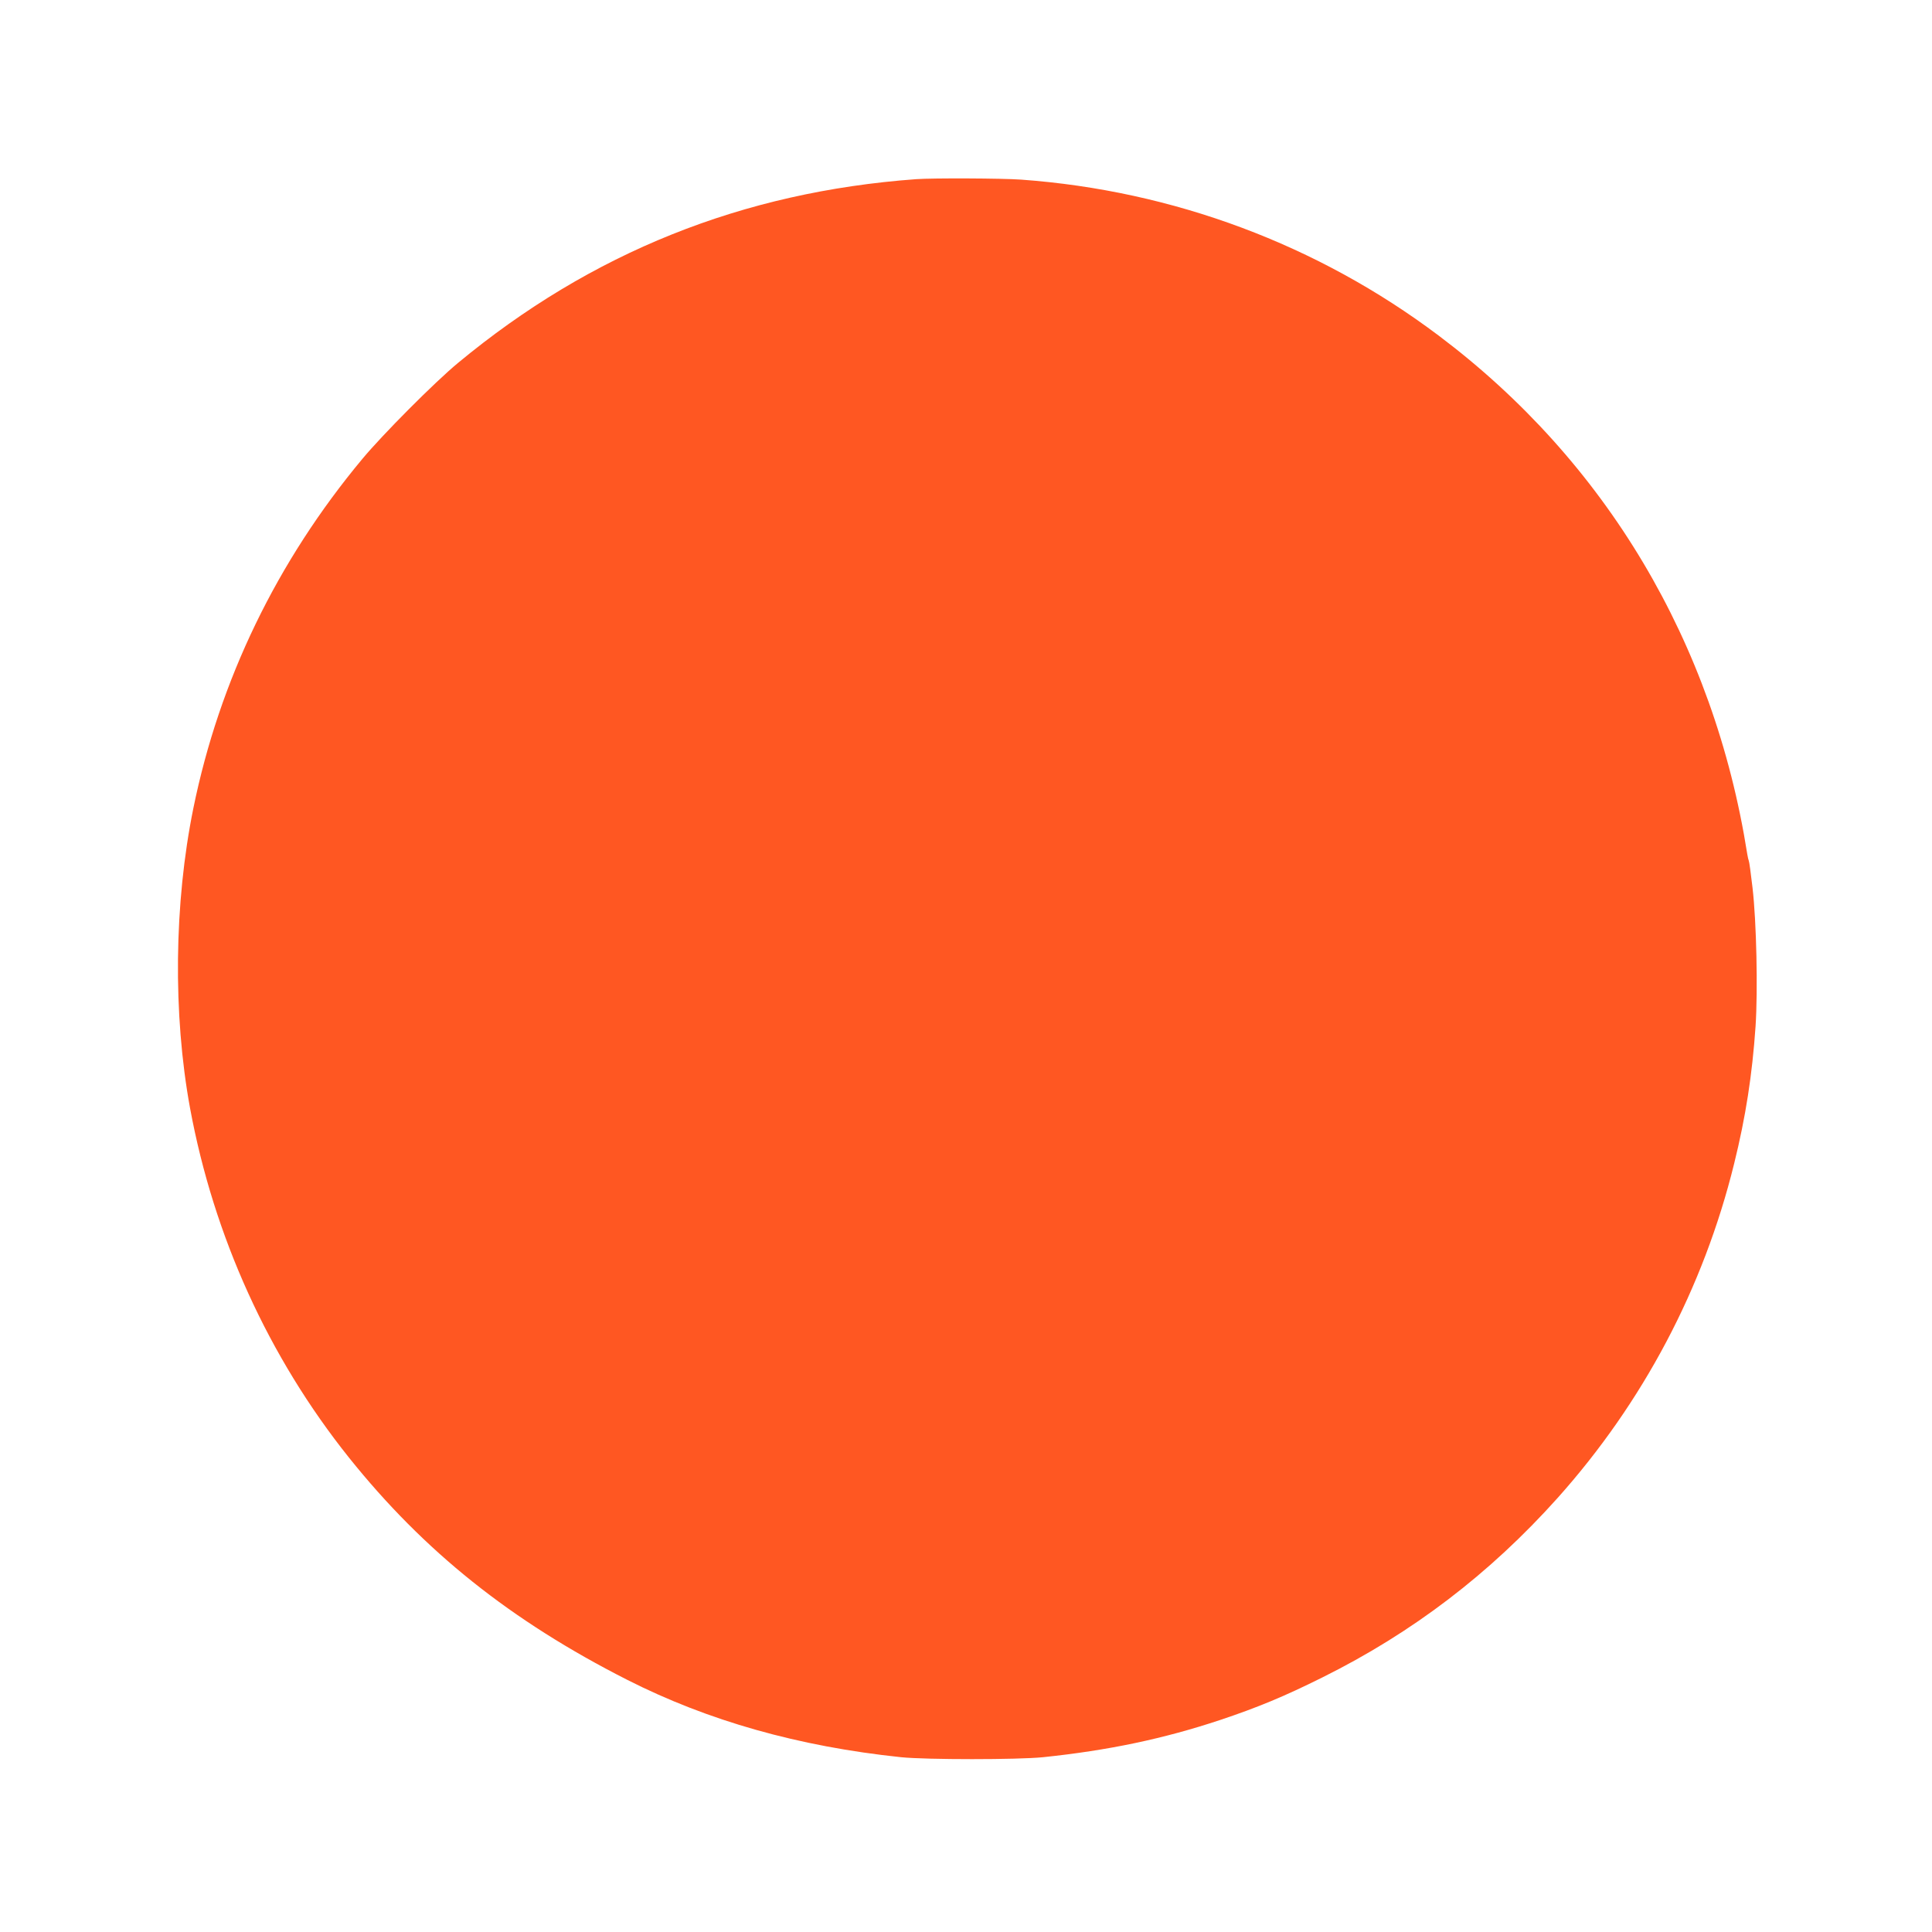 <?xml version="1.0" standalone="no"?>
<!DOCTYPE svg PUBLIC "-//W3C//DTD SVG 20010904//EN"
 "http://www.w3.org/TR/2001/REC-SVG-20010904/DTD/svg10.dtd">
<svg version="1.0" xmlns="http://www.w3.org/2000/svg"
 width="1280pt" height="1280pt" viewBox="0 0 1280 1280"
 preserveAspectRatio="xMidYMid meet">
<g transform="translate(0,1280) scale(0.1,-0.1)"
fill="#ff5722" stroke="none">
<path d="M6070 11613 c-1151 -84 -2154 -487 -3035 -1217 -155 -128 -501 -476
-634 -636 -566 -679 -947 -1466 -1120 -2315 -128 -629 -136 -1364 -22 -1986
157 -850 520 -1649 1053 -2316 498 -622 1071 -1080 1843 -1472 536 -272 1137
-442 1815 -513 167 -17 773 -17 940 0 433 45 799 122 1175 247 248 83 424 156
675 281 600 298 1111 689 1559 1189 567 634 967 1391 1170 2215 77 311 120
590 142 910 16 242 6 694 -20 918 -11 95 -22 176 -25 180 -2 4 -7 24 -10 44
-221 1400 -936 2601 -2045 3435 -800 602 -1758 960 -2766 1033 -127 9 -585 11
-695 3z"/>
</g>
</svg>
